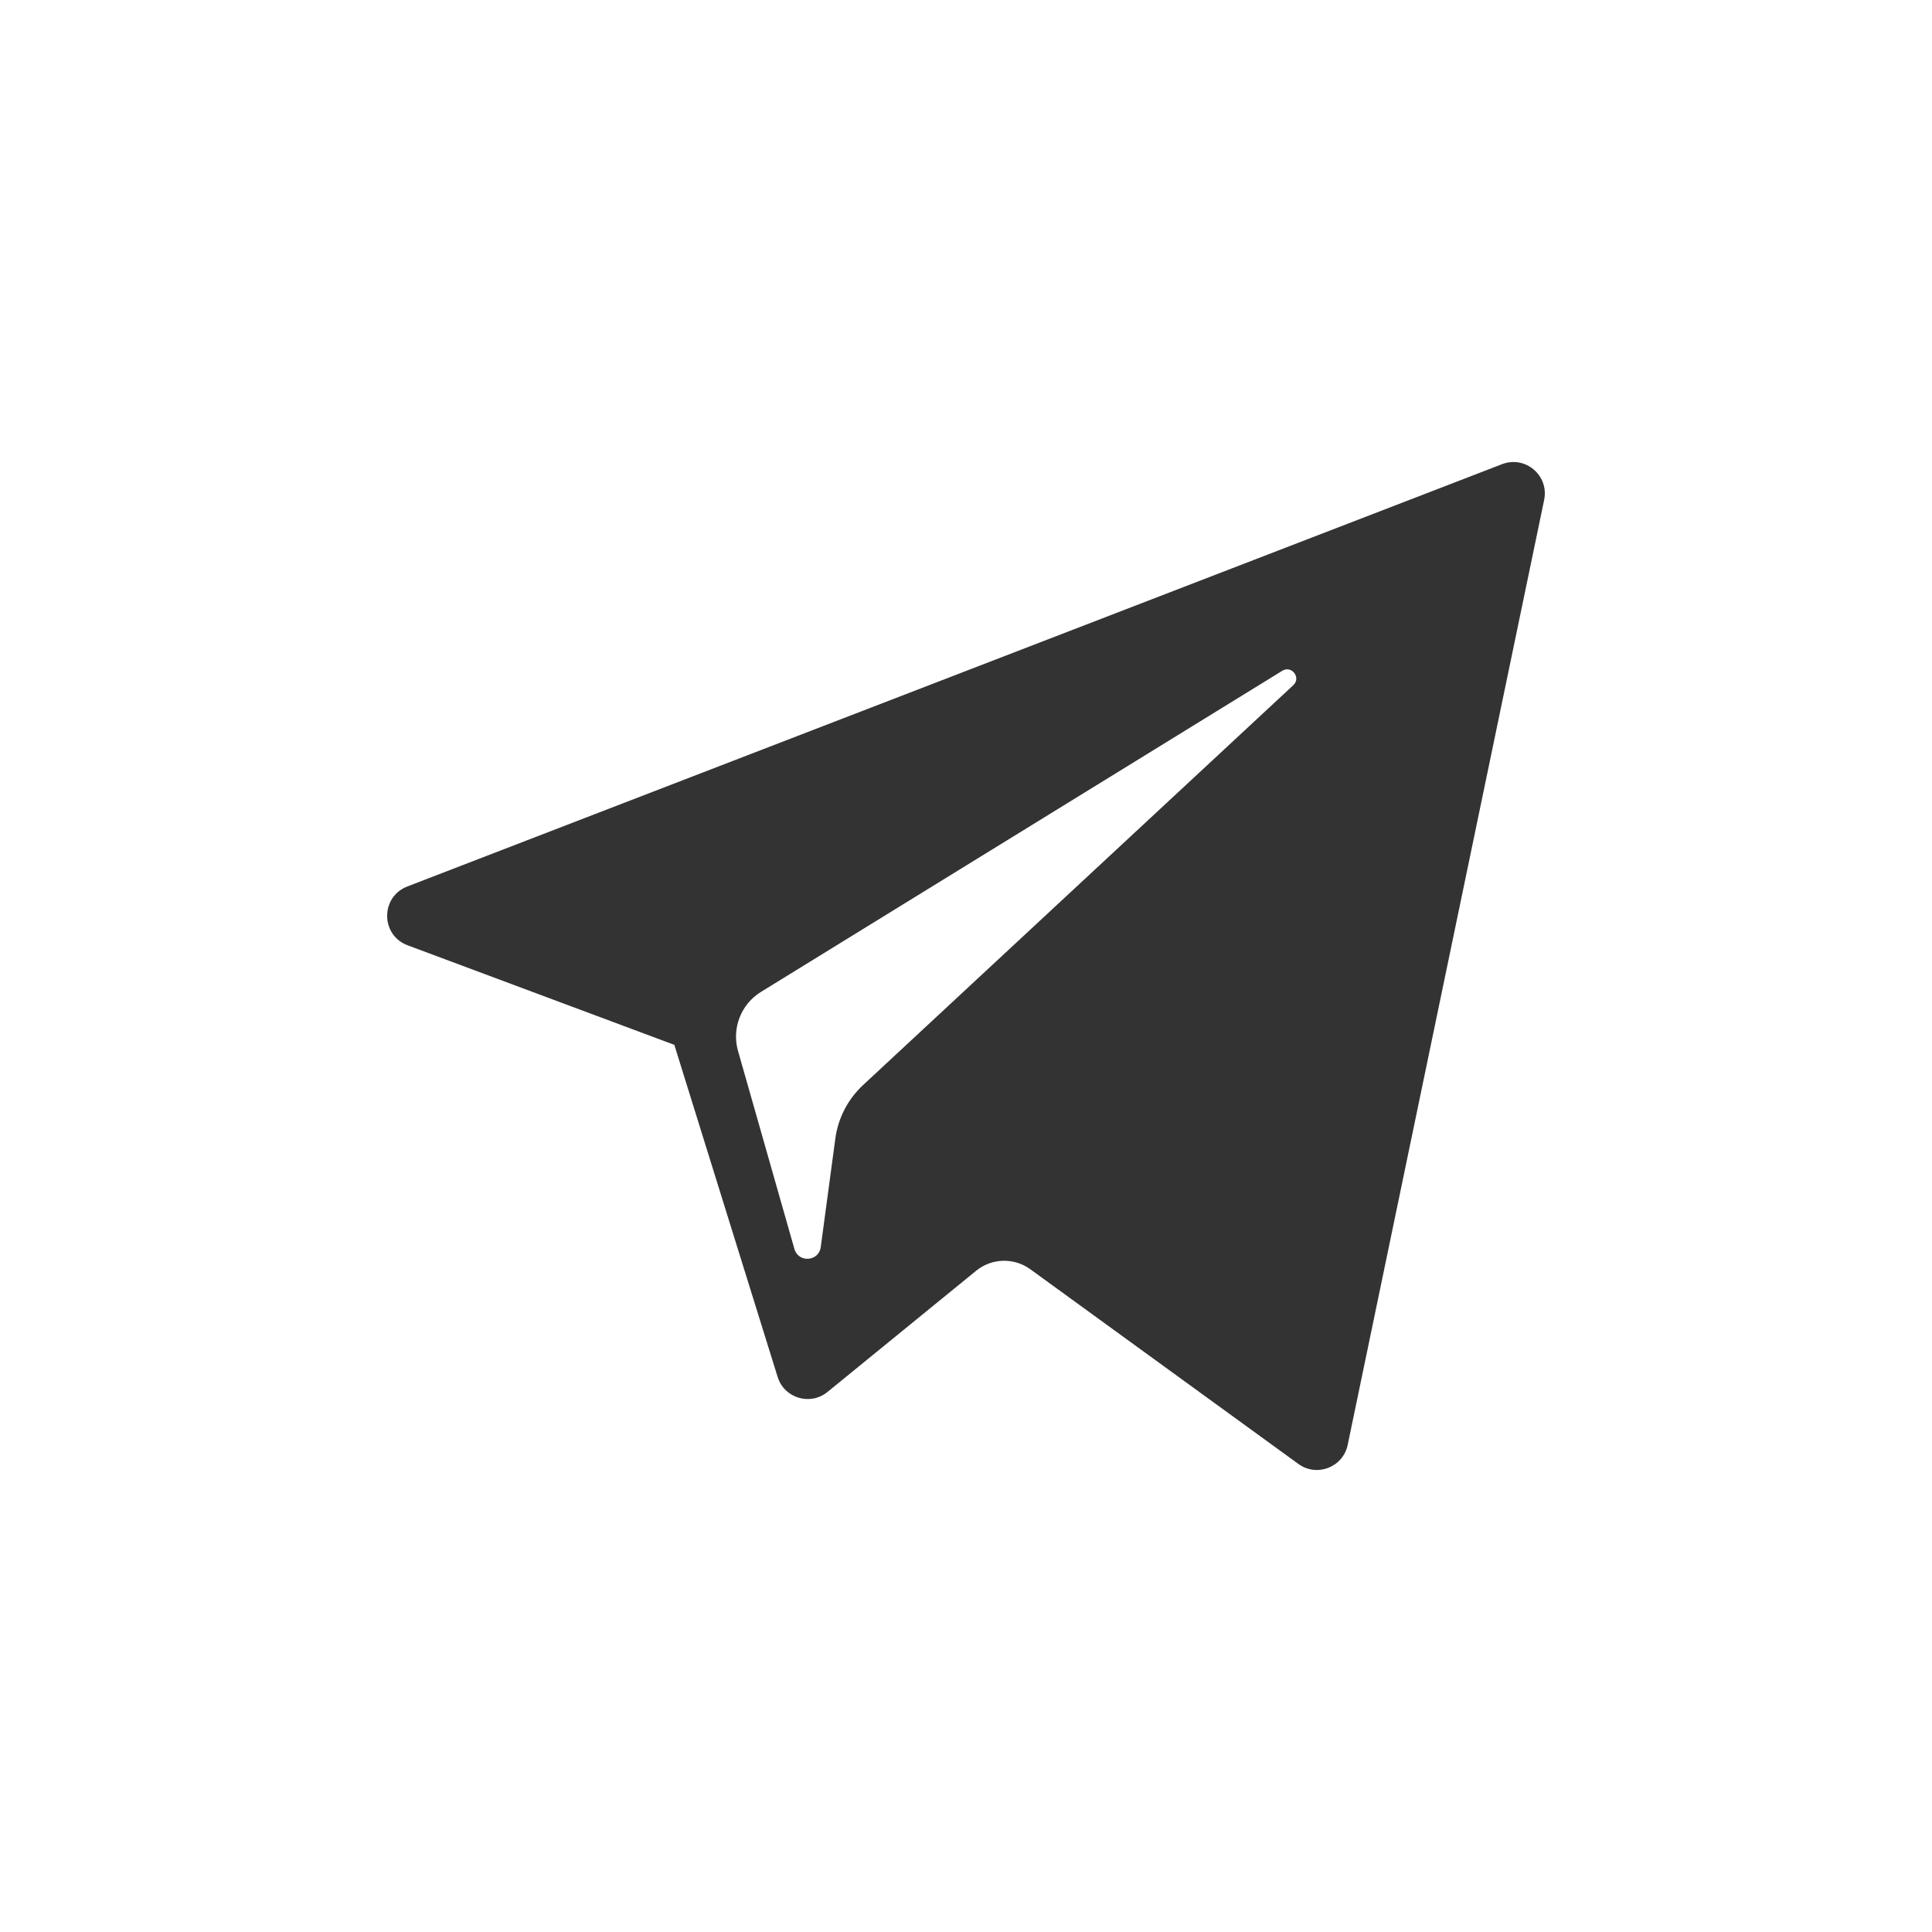 <?xml version="1.0" encoding="UTF-8"?> <svg xmlns="http://www.w3.org/2000/svg" width="32" height="32" viewBox="0 0 32 32" fill="none"><rect x="0" y="0" width="32" height="32" fill="#333333" stroke="none"/> <path d="M21.421 11.349L14.294 17.973C14.044 18.206 13.882 18.518 13.836 18.857L13.594 20.656C13.562 20.896 13.224 20.92 13.158 20.687L12.224 17.407C12.117 17.033 12.273 16.633 12.604 16.429L21.239 11.11C21.394 11.015 21.554 11.225 21.421 11.349ZM32 0V32H0V0H32ZM24.879 7.688L6.746 14.683C6.299 14.856 6.302 15.489 6.751 15.657L11.169 17.306L12.88 22.806C12.989 23.159 13.42 23.288 13.706 23.055L16.169 21.047C16.427 20.837 16.794 20.827 17.064 21.022L21.506 24.248C21.812 24.47 22.245 24.302 22.322 23.932L25.576 8.28C25.66 7.876 25.264 7.54 24.879 7.688Z" fill="white"></path> </svg> 
